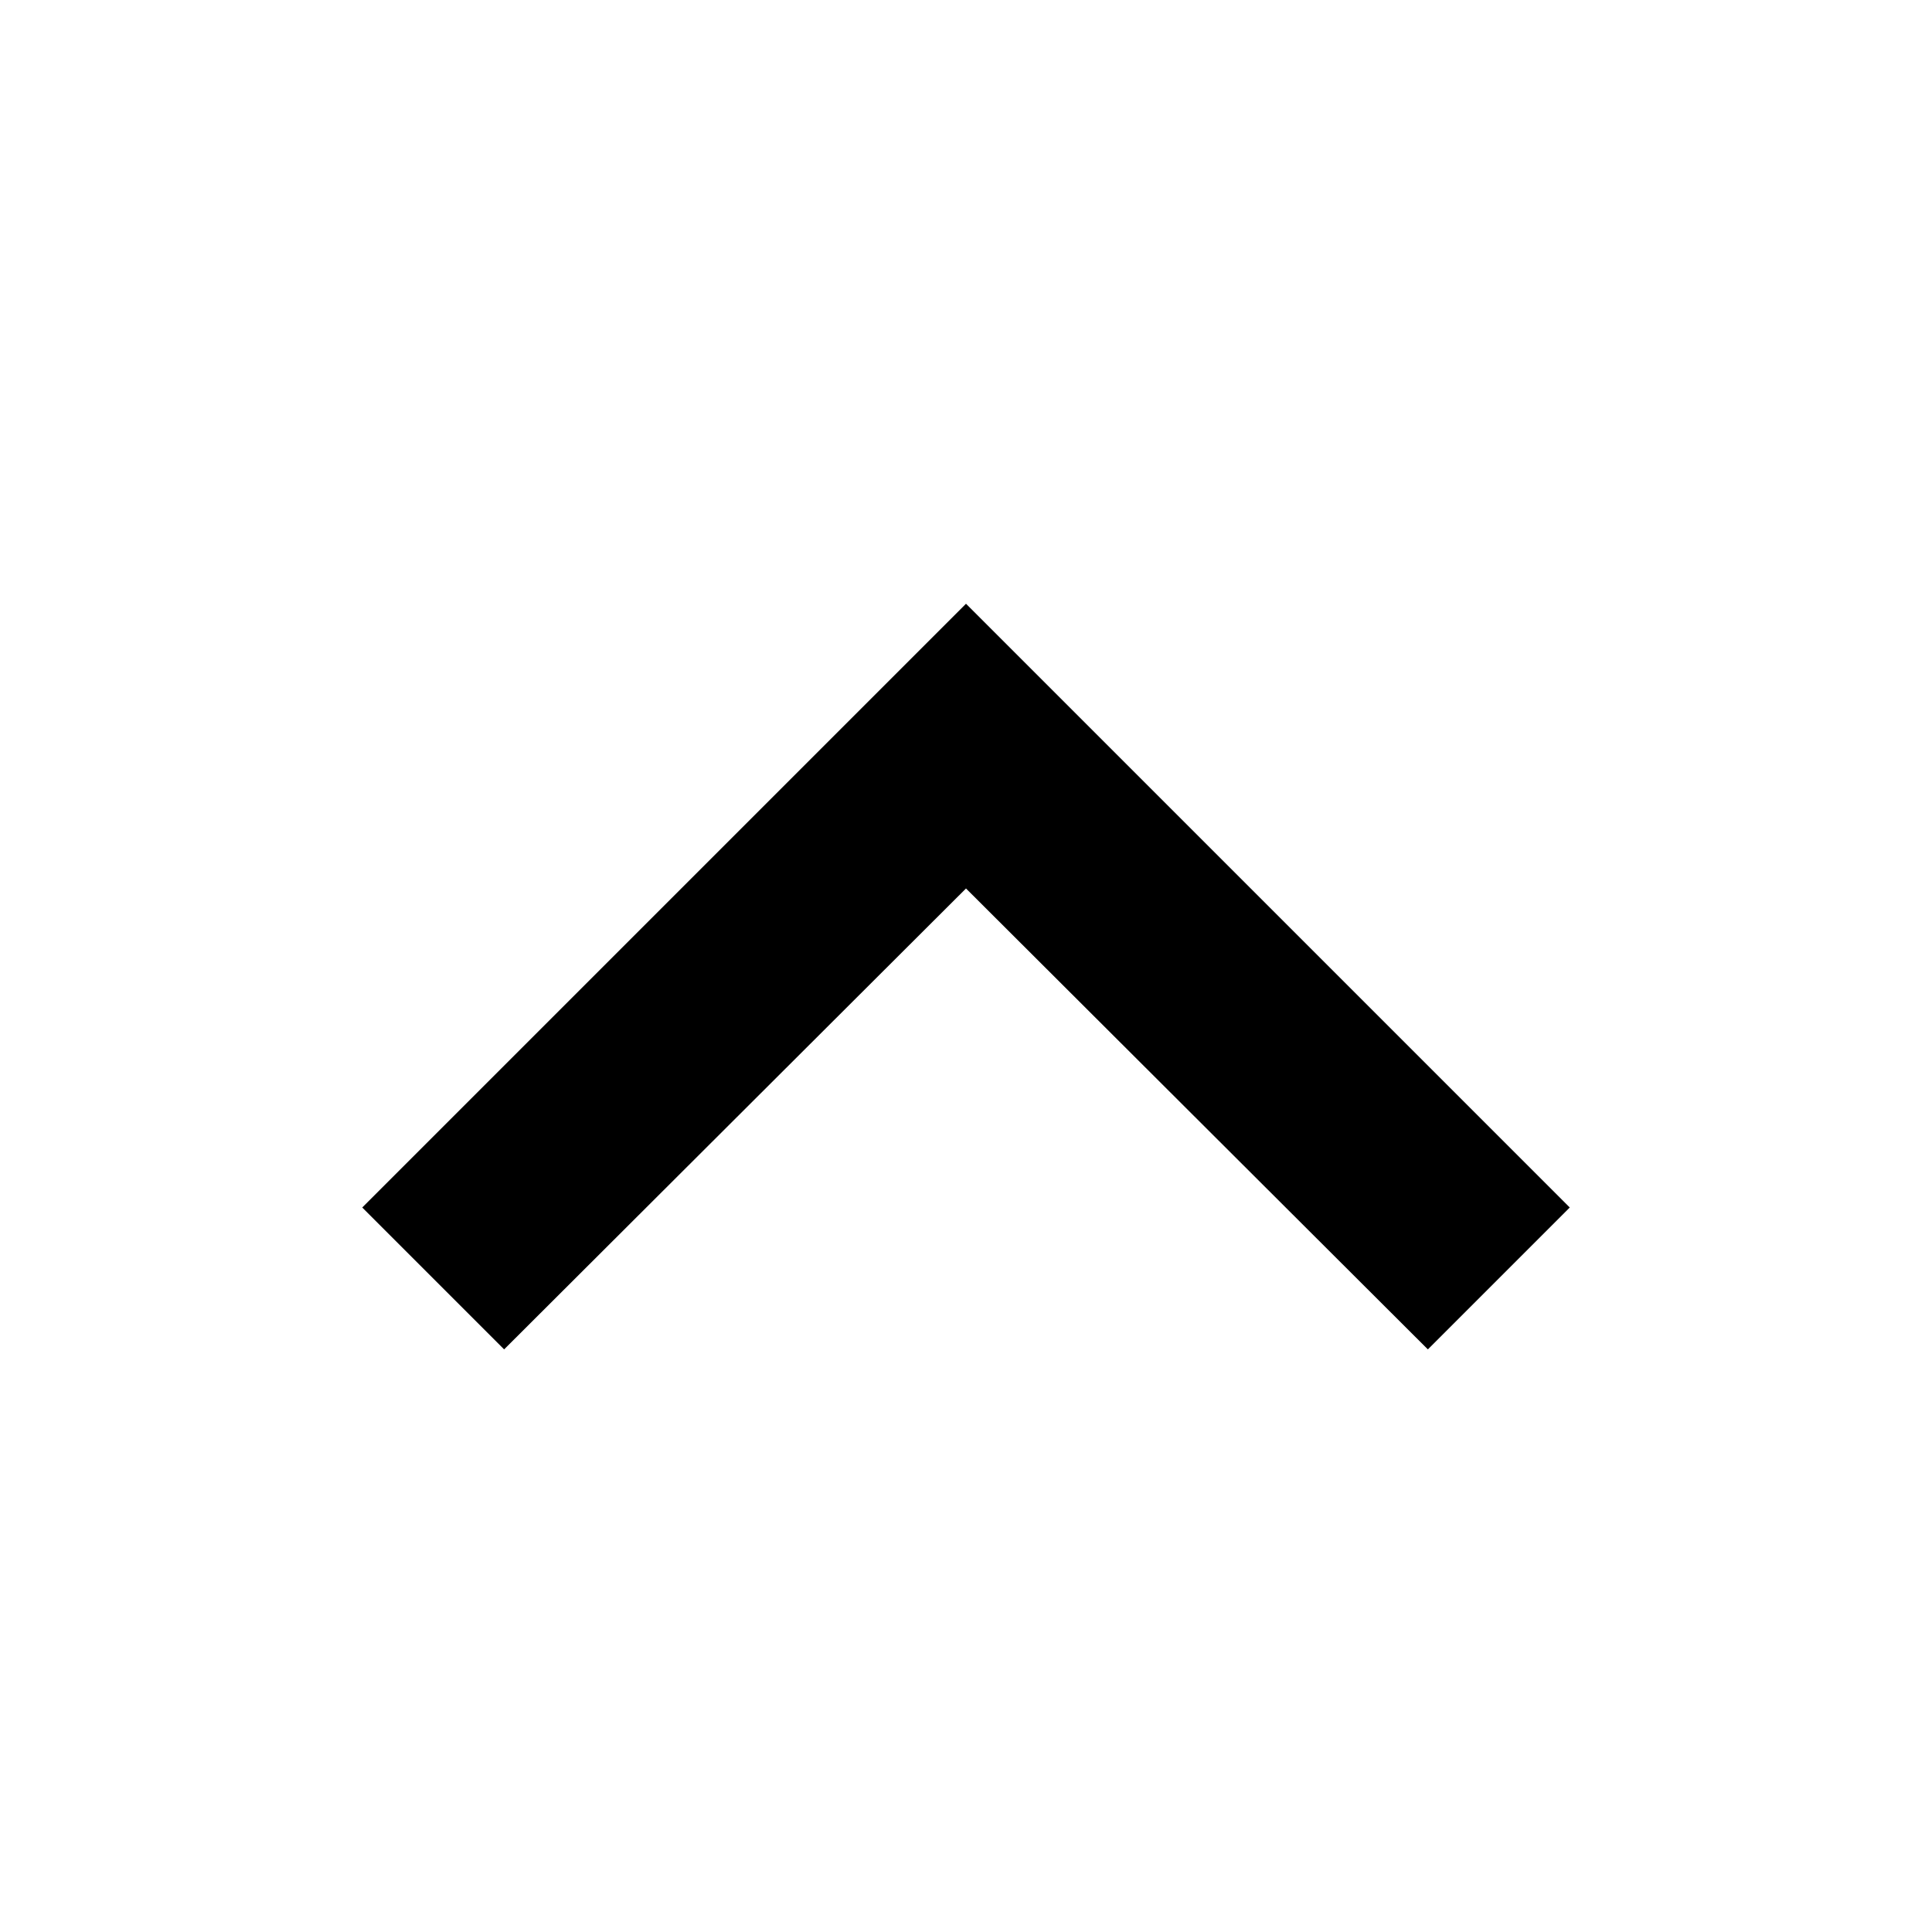 <svg id="Icon_arrow-up" data-name="Icon/arrow-up" xmlns="http://www.w3.org/2000/svg" width="16" height="16" viewBox="0 0 16 16">
  <path id="Icon_material-keyboard-arrow-down" data-name="Icon material-keyboard-arrow-down" d="M1.175,0,5,3.817,8.825,0,10,1.175l-5,5-5-5Z" transform="translate(13 11.175) rotate(180)"/>
  <rect id="長方形_329" data-name="長方形 329" width="16" height="16" fill="none"/>
</svg>
